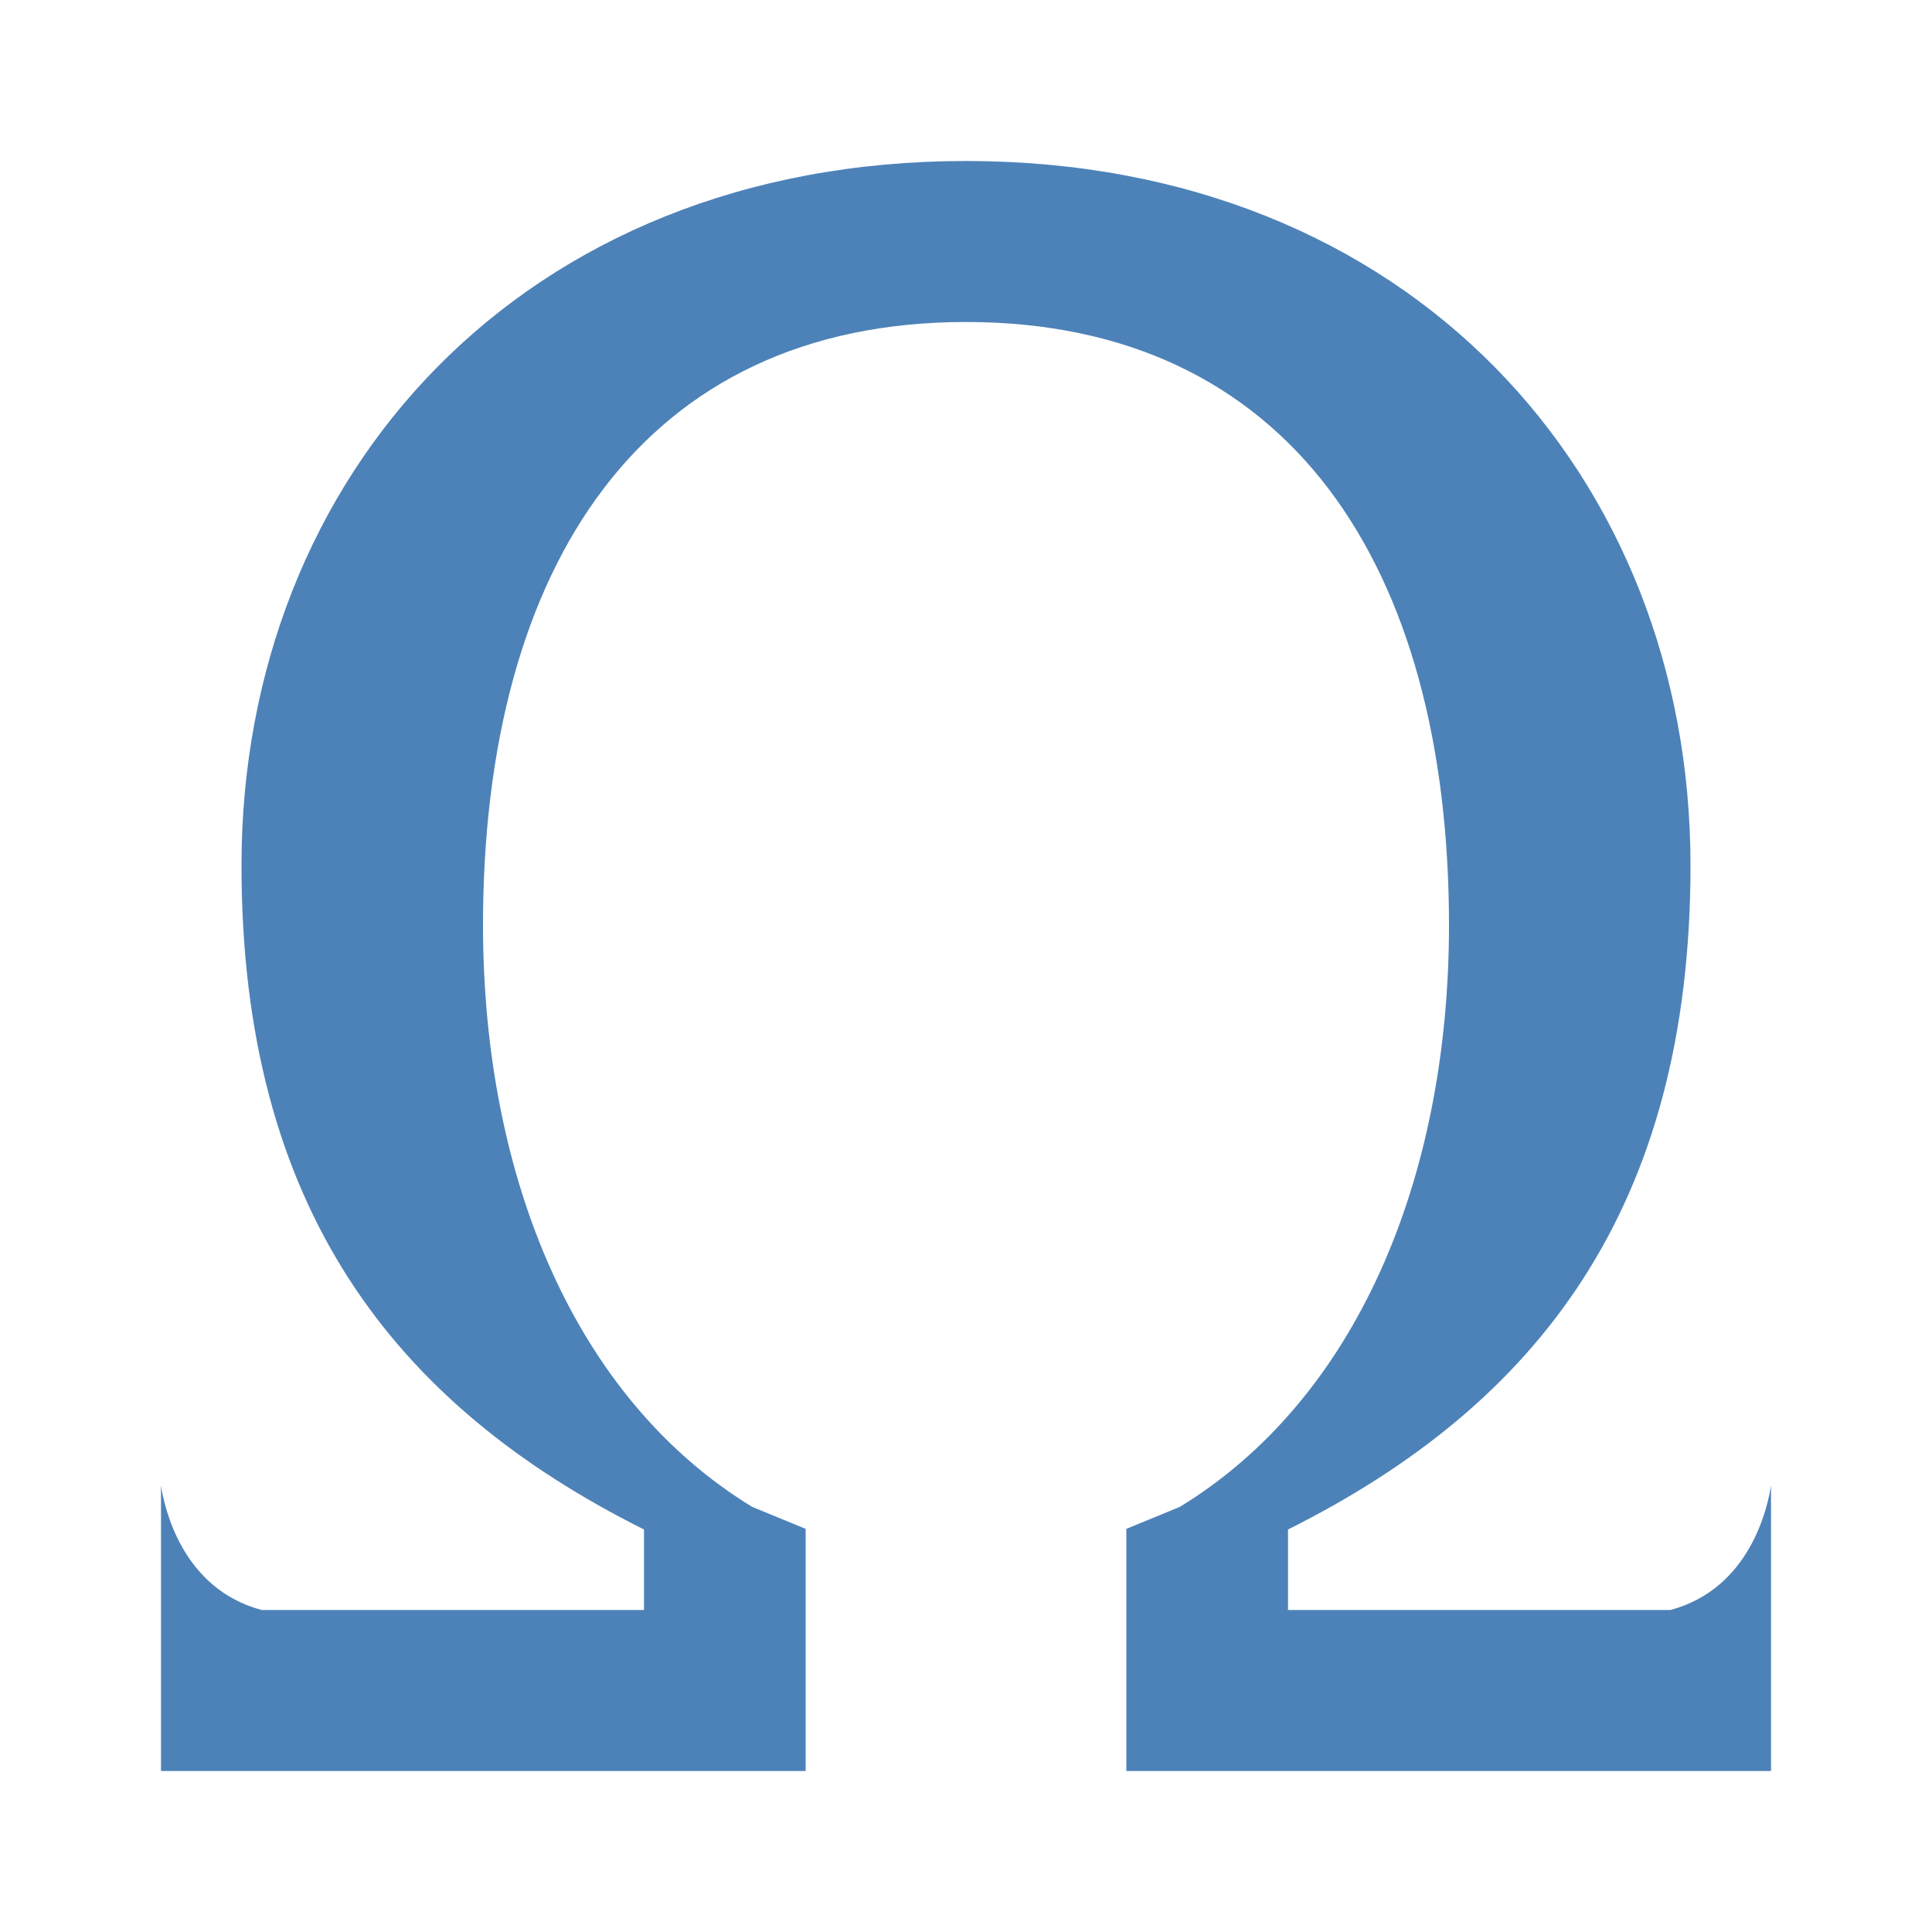 <svg viewBox="0 0 24 24" xmlns="http://www.w3.org/2000/svg"><path d="m12 2c-5.523 0-9 3.918-9 8.75 0 4.25 1.891 6.696 5 8.25v1h-4.75c-.993-.266-1.209-1.278-1.25-1.547v3.547h8.008v-2.5-.508l-.664-.273c-2.191-1.337-3.34-4.073-3.344-7.219-0-4.487 2-7.5 6-7.5s6 3.013 6 7.5c-.003 3.146-1.153 5.882-3.344 7.219l-.664.273v.508 2.5h8.008v-3.547c-.041.268-.257 1.281-1.25 1.547h-4.75v-1c3.109-1.554 5-4 5-8.25 0-4.832-3.477-8.75-9-8.75z" fill="#4d82b8"/></svg>